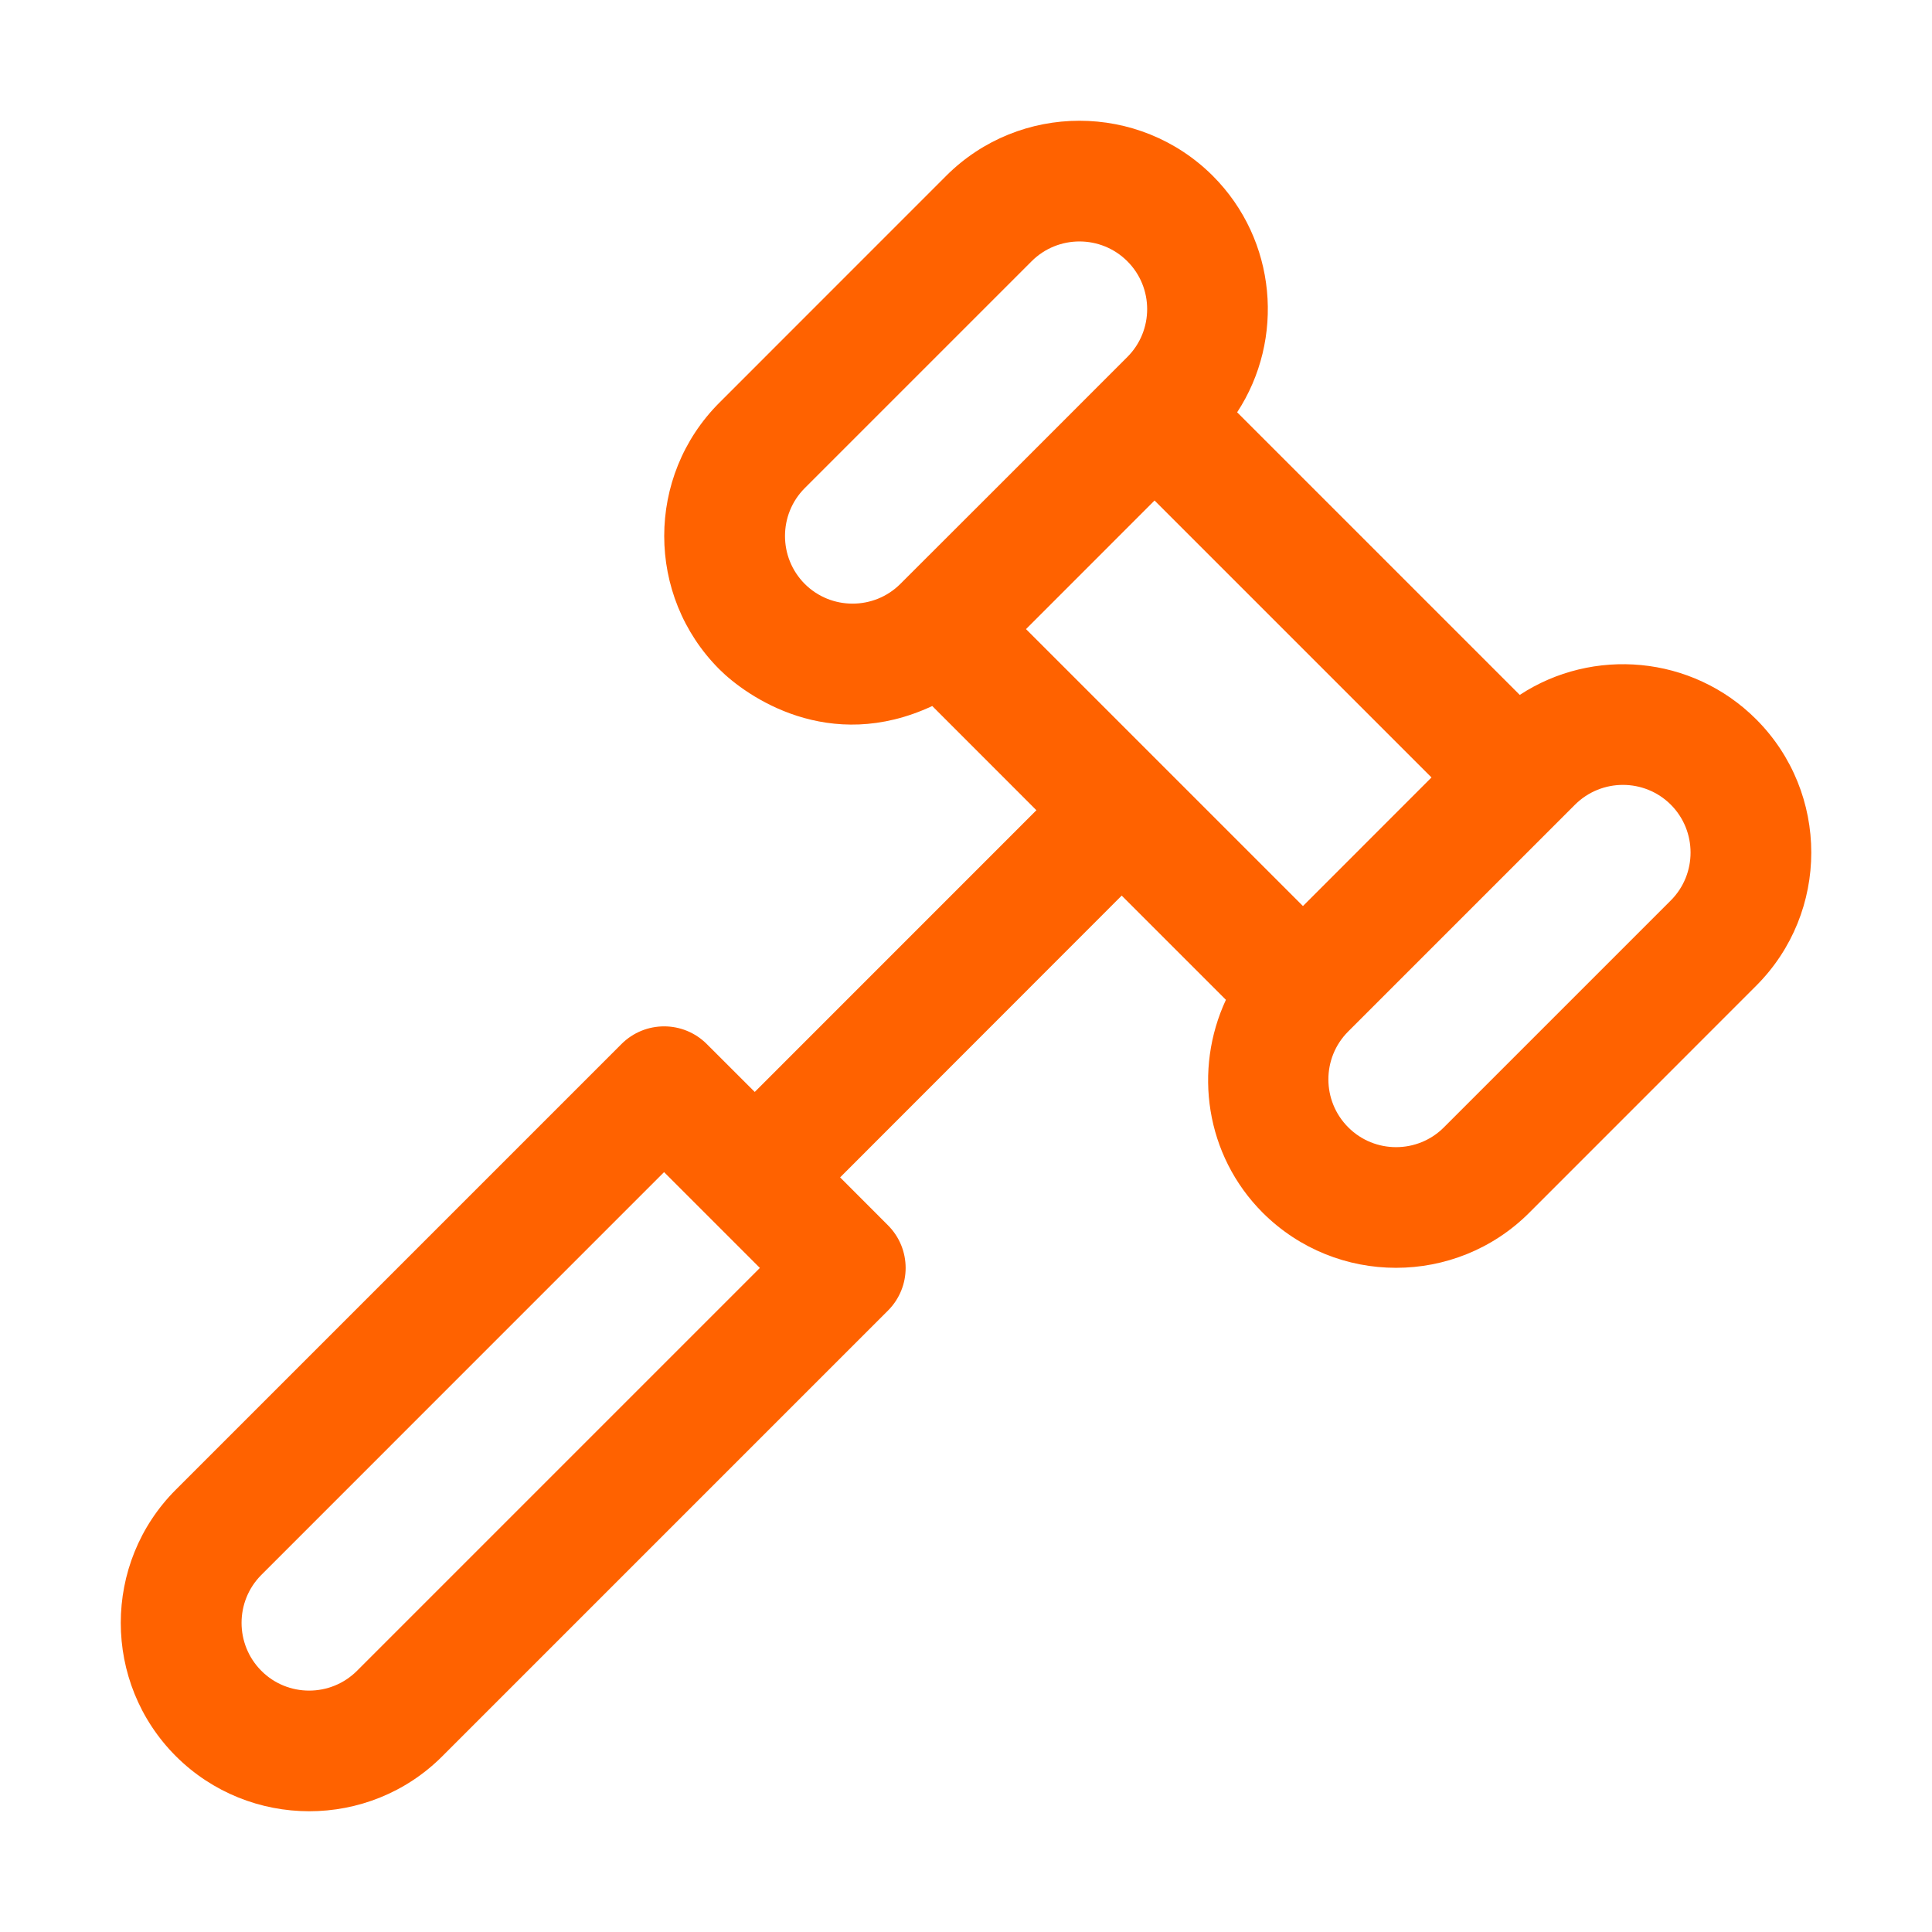 <?xml version="1.0" encoding="UTF-8"?>
<svg width="32px" height="32px" viewBox="0 0 32 32" version="1.1" xmlns="http://www.w3.org/2000/svg" xmlns:xlink="http://www.w3.org/1999/xlink">
    <title>Insurance / Legal_Outline</title>
    <g id="Insurance-/-Legal_Outline" stroke="none" stroke-width="1" fill="none" fill-rule="evenodd">
        <path d="M27.674,14.914 L23.916,18.672 C23.48,19.11 22.767,19.11 22.331,18.672 C21.893,18.234 21.893,17.523 22.329,17.086 C23.212,16.204 24.517,14.899 26.087,13.328 C26.526,12.891 27.236,12.891 27.674,13.328 C28.11,13.765 28.11,14.477 27.674,14.914 L27.674,14.914 Z M13.329,9.671 C12.893,9.233 12.893,8.522 13.329,8.085 L17.087,4.327 C17.524,3.89 18.235,3.89 18.672,4.327 C19.11,4.764 19.11,5.476 18.672,5.913 L16.645,7.941 L14.912,9.672 C14.476,10.107 13.765,10.107 13.329,9.671 L13.329,9.671 Z M16.994,10.42 C18.3,9.114 17.816,9.599 19.123,8.29 L23.71,12.877 L21.581,15.007 L16.994,10.42 Z M5.913,27.674 C5.476,28.111 4.764,28.111 4.329,27.674 C3.892,27.236 3.892,26.525 4.327,26.087 L10.999,19.414 L12.586,21.001 L5.913,27.674 Z M29.087,11.913 C28.024,10.851 26.381,10.717 25.172,11.51 L20.491,6.829 C21.284,5.619 21.149,3.975 20.087,2.912 C18.866,1.695 16.889,1.697 15.672,2.912 L11.915,6.67 C10.697,7.888 10.697,9.868 11.915,11.086 C12.364,11.534 13.729,12.493 15.441,11.694 L17.166,13.42 L12.501,18.086 L11.707,17.293 C11.316,16.902 10.684,16.902 10.293,17.293 L2.913,24.673 C1.696,25.889 1.696,27.87 2.913,29.088 C4.13,30.302 6.111,30.306 7.327,29.088 L14.707,21.708 C15.098,21.317 15.098,20.685 14.707,20.294 L13.915,19.501 L18.579,14.834 L20.305,16.56 C19.767,17.716 19.962,19.133 20.916,20.088 C21.526,20.695 22.323,20.999 23.122,20.999 C23.922,20.999 24.721,20.695 25.329,20.087 L29.087,16.328 C30.305,15.111 30.305,13.131 29.087,11.913 L29.087,11.913 Z" id="Legal_Outline" fill="#FF6200"></path>
    </g>
</svg>